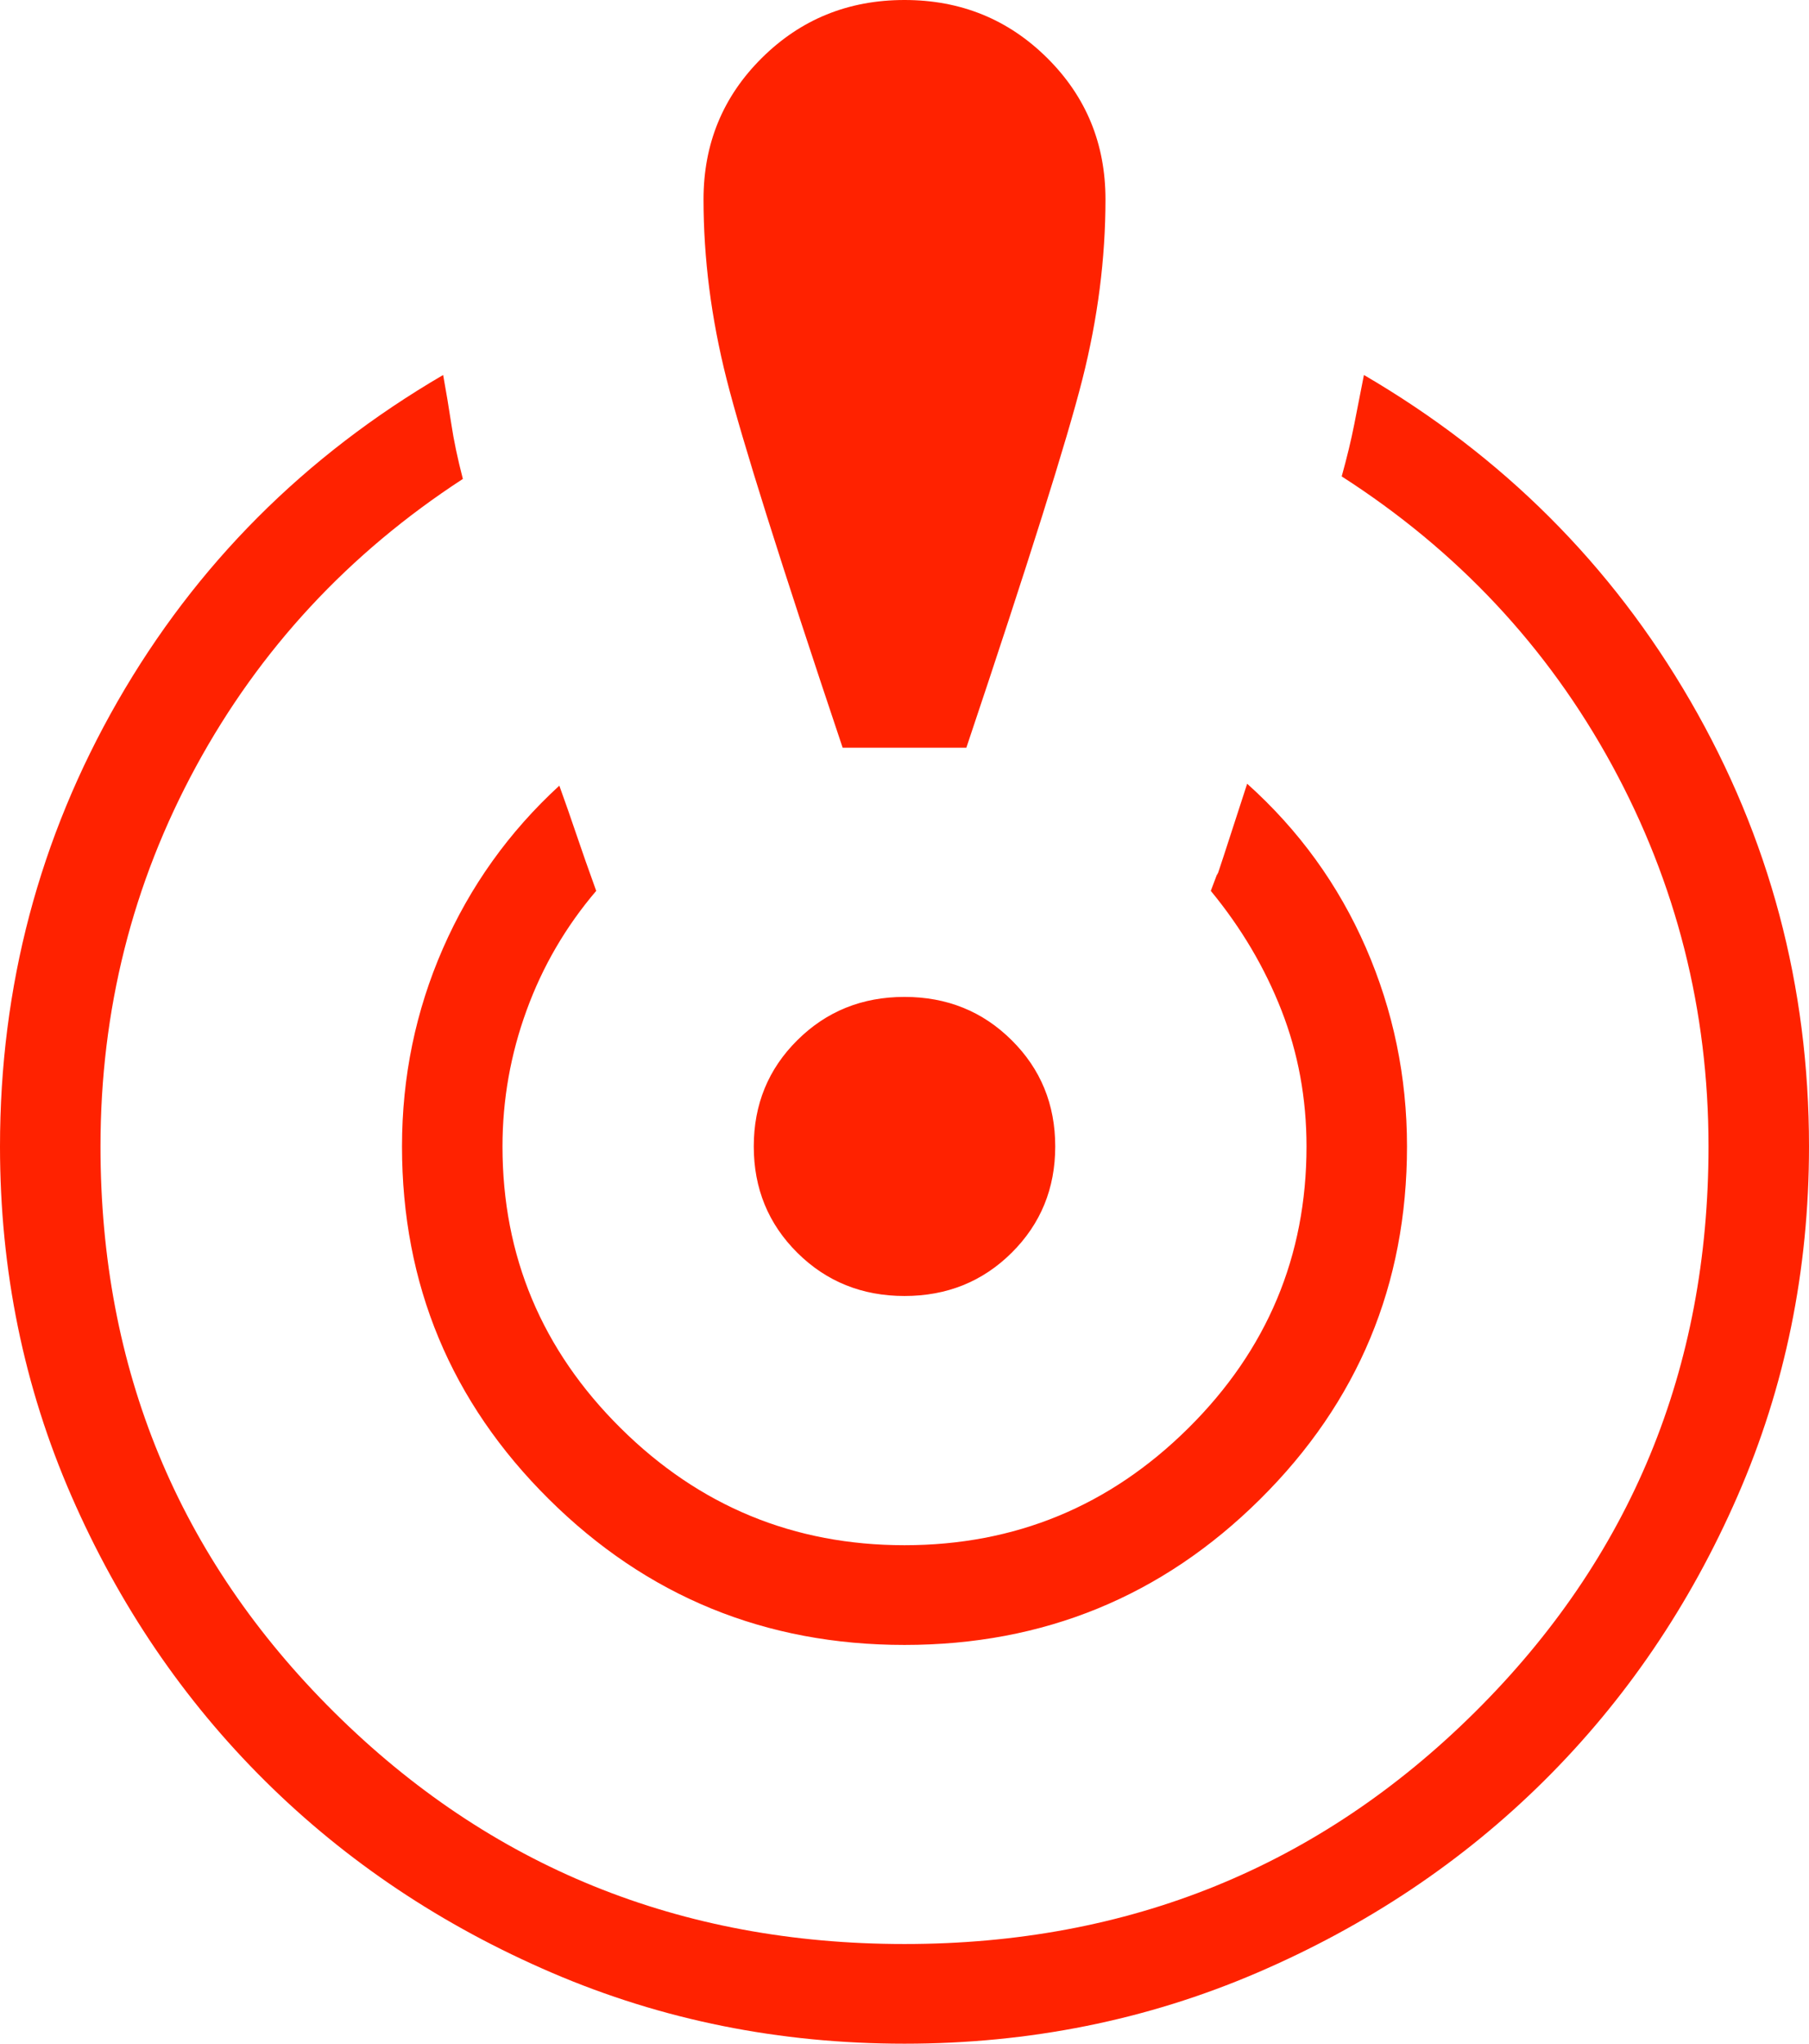 <svg width="31" height="35" viewBox="0 0 31 35" fill="none" xmlns="http://www.w3.org/2000/svg">
<path d="M15.5 35C13.36 35 11.348 34.596 9.462 33.787C7.577 32.978 5.936 31.882 4.541 30.499C3.145 29.115 2.04 27.489 1.224 25.62C0.408 23.75 0 21.755 0 19.634C0 16.894 0.672 14.353 2.015 12.012C3.359 9.671 5.219 7.808 7.594 6.422C7.645 6.7 7.691 6.98 7.734 7.261C7.776 7.542 7.842 7.856 7.932 8.202C5.976 9.475 4.452 11.117 3.36 13.125C2.268 15.133 1.722 17.303 1.722 19.634C1.722 23.447 3.057 26.677 5.726 29.323C8.396 31.97 11.654 33.293 15.5 33.293C19.346 33.293 22.604 31.97 25.274 29.323C27.943 26.677 29.278 23.447 29.278 19.634C29.278 17.303 28.726 15.126 27.624 13.104C26.52 11.081 24.977 9.433 22.992 8.159C23.082 7.835 23.154 7.538 23.207 7.268C23.26 6.997 23.315 6.715 23.373 6.422C25.748 7.808 27.614 9.669 28.968 12.007C30.323 14.345 31 16.887 31 19.634C31 21.755 30.592 23.75 29.776 25.62C28.96 27.489 27.855 29.115 26.459 30.499C25.064 31.882 23.423 32.978 21.538 33.787C19.652 34.596 17.64 35 15.5 35ZM15.5 28.171C13.115 28.171 11.084 27.339 9.406 25.675C7.728 24.012 6.889 21.998 6.889 19.634C6.889 18.443 7.122 17.314 7.589 16.246C8.056 15.178 8.722 14.247 9.585 13.455C9.684 13.729 9.781 14.006 9.876 14.287C9.971 14.569 10.085 14.892 10.217 15.257C9.696 15.868 9.298 16.55 9.024 17.303C8.749 18.056 8.611 18.833 8.611 19.634C8.611 21.512 9.286 23.12 10.635 24.457C11.984 25.795 13.606 26.463 15.5 26.463C17.394 26.463 19.016 25.795 20.365 24.457C21.714 23.12 22.389 21.512 22.389 19.634C22.389 18.811 22.246 18.034 21.96 17.303C21.674 16.572 21.271 15.89 20.749 15.257C20.847 14.991 20.884 14.899 20.86 14.983C20.837 15.068 21.008 14.547 21.372 13.422C22.257 14.215 22.935 15.15 23.406 16.229C23.876 17.308 24.111 18.443 24.111 19.634C24.111 21.998 23.272 24.012 21.594 25.675C19.916 27.339 17.885 28.171 15.5 28.171ZM14.44 12.805C13.378 9.64 12.715 7.536 12.451 6.493C12.187 5.45 12.056 4.424 12.056 3.415C12.056 2.46 12.389 1.653 13.056 0.992C13.723 0.331 14.537 0 15.5 0C16.463 0 17.277 0.331 17.944 0.992C18.611 1.653 18.944 2.46 18.944 3.415C18.944 4.424 18.813 5.45 18.549 6.493C18.285 7.536 17.622 9.64 16.56 12.805H14.44ZM15.5 22.195C14.774 22.195 14.161 21.948 13.664 21.455C13.166 20.961 12.917 20.354 12.917 19.634C12.917 18.914 13.166 18.307 13.664 17.814C14.161 17.32 14.774 17.073 15.5 17.073C16.227 17.073 16.839 17.32 17.336 17.814C17.834 18.307 18.083 18.914 18.083 19.634C18.083 20.354 17.834 20.961 17.336 21.455C16.839 21.948 16.227 22.195 15.5 22.195Z" fill="#FF2200"/>
</svg>
